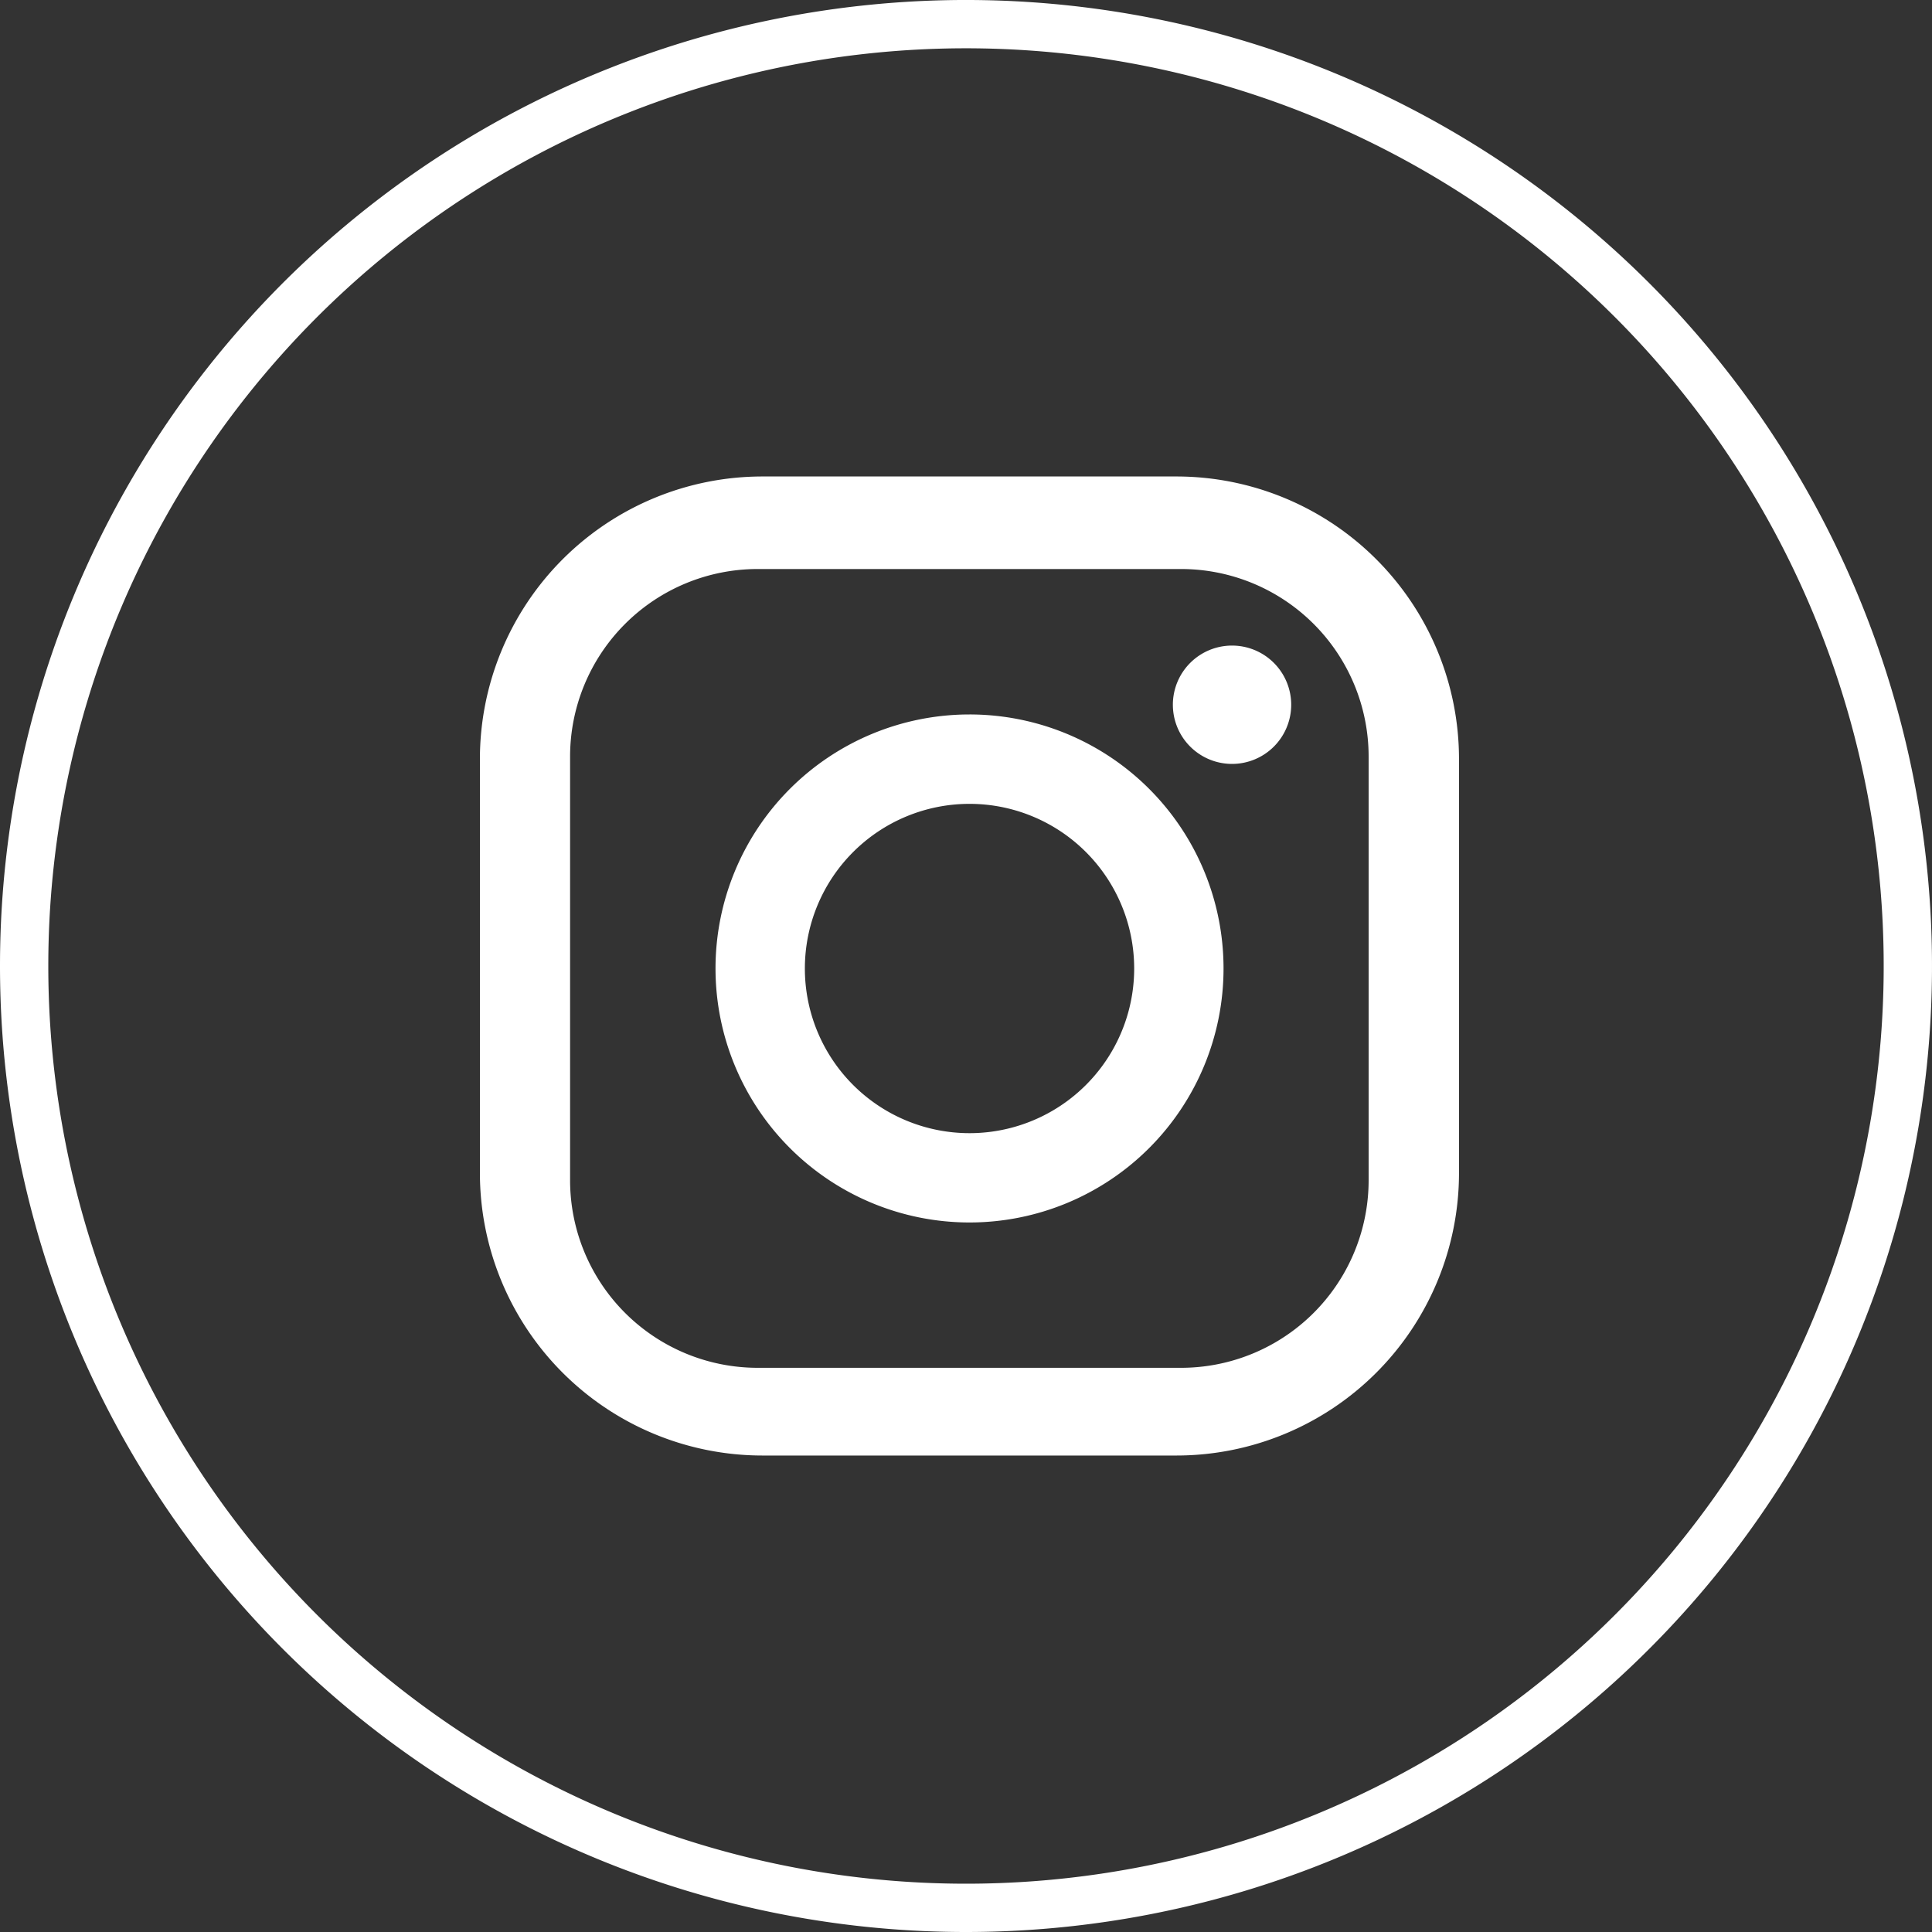 <svg xmlns="http://www.w3.org/2000/svg" xmlns:xlink="http://www.w3.org/1999/xlink" width="40" height="40" viewBox="0 0 40 40">
  <rect x="0" y="0" width="40" height="40" fill="#333333" stroke="none"/>
  <defs>
    <clipPath id="clip-path">
      <rect id="Rectangle_3954" data-name="Rectangle 3954" width="20.271" height="20.271" fill="#fff"/>
    </clipPath>
  </defs>
  <g id="insta-line" transform="translate(-942.96 -3228.5)">
    <path id="Tracé_174" data-name="Tracé 174" d="M19.5,39A19.5,19.5,0,1,0,0,19.5,19.5,19.5,0,0,0,19.5,39" transform="translate(943.46 3229)" fill="none" stroke="#fff" stroke-width="1"/>
    <g id="Groupe_35580" data-name="Groupe 35580" transform="translate(952.896 3238.365)">
      <g id="Groupe_35580-2" data-name="Groupe 35580" transform="translate(0 0)" clip-path="url(#clip-path)">
        <path id="Tracé_11304" data-name="Tracé 11304" d="M14.42,0H5.851A5.851,5.851,0,0,0,0,5.851v8.568A5.851,5.851,0,0,0,5.851,20.27H14.42a5.851,5.851,0,0,0,5.851-5.851V5.851A5.851,5.851,0,0,0,14.42,0M18.4,14.57a3.884,3.884,0,0,1-3.884,3.884H5.751A3.884,3.884,0,0,1,1.867,14.57V5.8A3.884,3.884,0,0,1,5.751,1.916h8.77A3.884,3.884,0,0,1,18.4,5.8Z" transform="translate(0 0)" fill="#fff"/>
        <path id="Tracé_11305" data-name="Tracé 11305" d="M9.491,4.275a5.259,5.259,0,1,0,5.26,5.259,5.259,5.259,0,0,0-5.26-5.259m0,8.669a3.409,3.409,0,1,1,3.41-3.41,3.409,3.409,0,0,1-3.41,3.41" transform="translate(0.645 0.652)" fill="#fff"/>
        <path id="Tracé_11306" data-name="Tracé 11306" d="M13.673,3.038A1.225,1.225,0,1,0,14.9,4.263a1.225,1.225,0,0,0-1.225-1.225" transform="translate(1.897 0.463)" fill="#fff"/>
      </g>
    </g>
  </g>
</svg>
